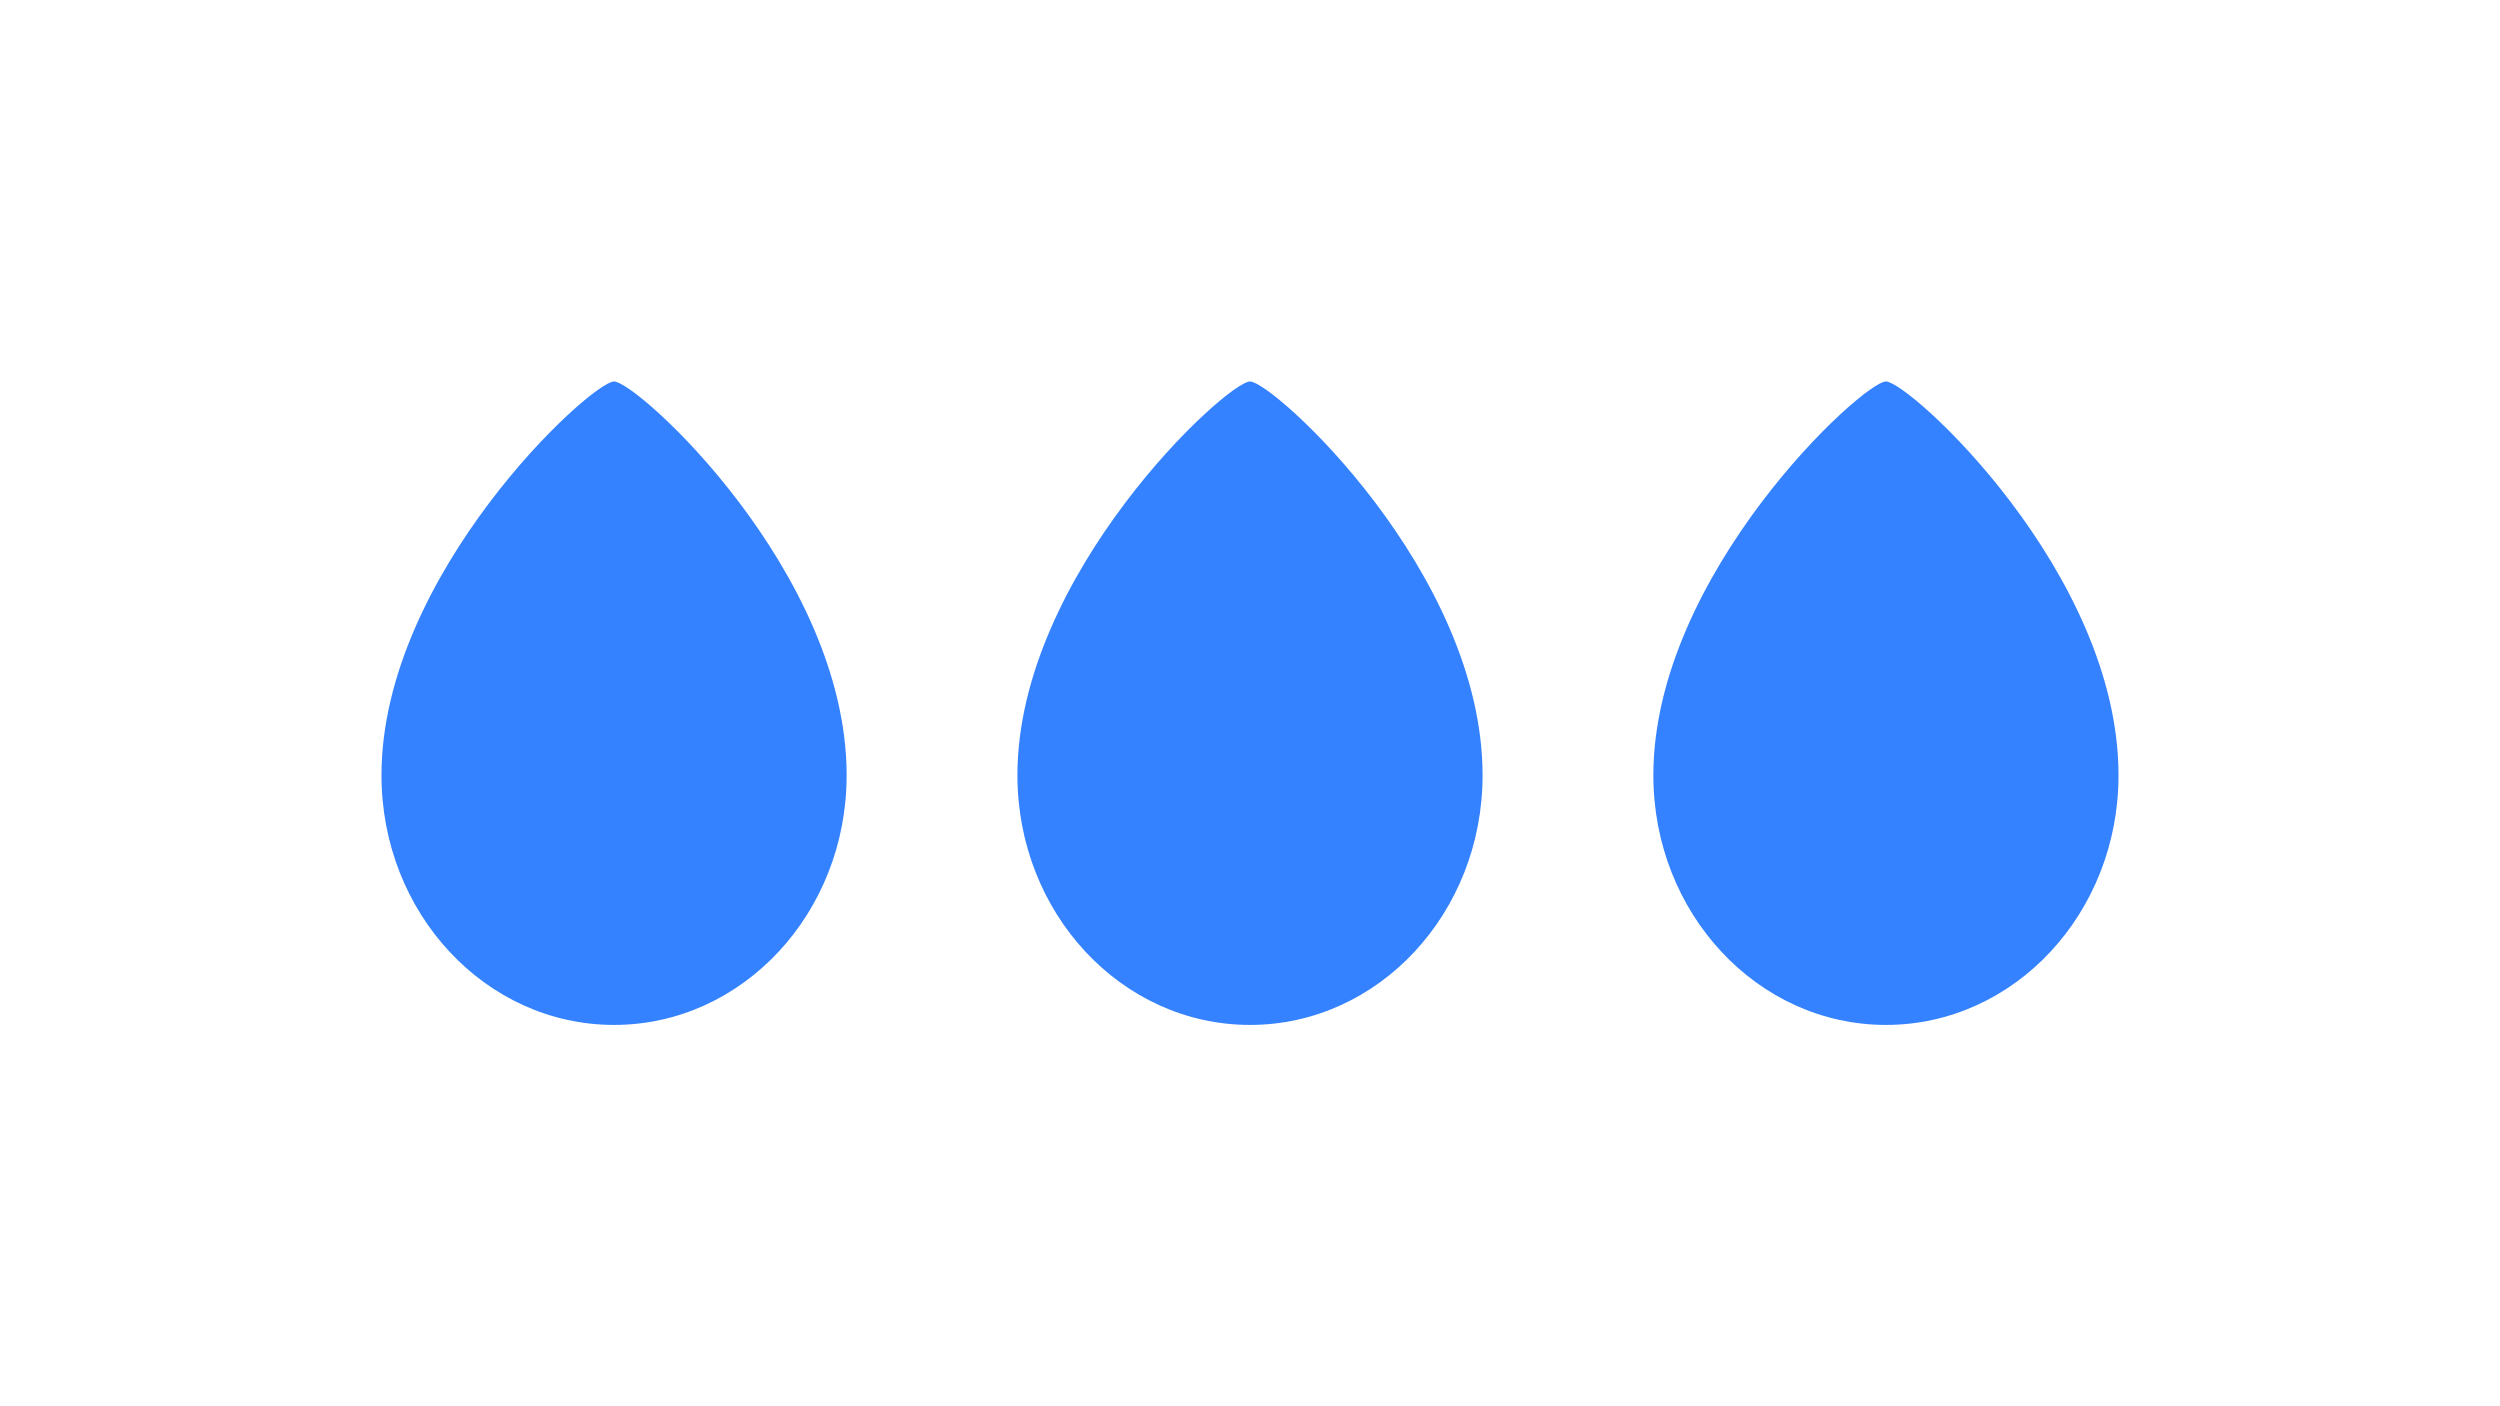 <svg xml:space="preserve" style="enable-background:new 0 0 983 553;" viewBox="0 0 983 553" y="0px" x="0px" xmlns:xlink="http://www.w3.org/1999/xlink" xmlns="http://www.w3.org/2000/svg" id="图层_1" version="1.1">
<style type="text/css">
	.st0{fill:#3482FF;}
</style>
<g>
	<path d="M491.5,150c9.08,0,91.45,74.96,91.45,154.86c0,54.2-40.94,98.14-91.45,98.14c-50.51,0-91.45-43.94-91.45-98.14
		C400.05,225.86,482.41,150,491.5,150L491.5,150z" class="st0"></path>
</g>
<g>
	<path d="M741.55,150c9.08,0,91.45,74.96,91.45,154.86c0,54.2-40.94,98.14-91.45,98.14
		c-50.51,0-91.45-43.94-91.45-98.14C650.1,225.86,732.46,150,741.55,150L741.55,150z" class="st0"></path>
</g>
<g>
	<path d="M241.45,150c9.08,0,91.45,74.96,91.45,154.86c0,54.2-40.94,98.14-91.45,98.14
		c-50.51,0-91.45-43.94-91.45-98.14C150,225.86,232.36,150,241.45,150L241.45,150z" class="st0"></path>
</g>
</svg>
